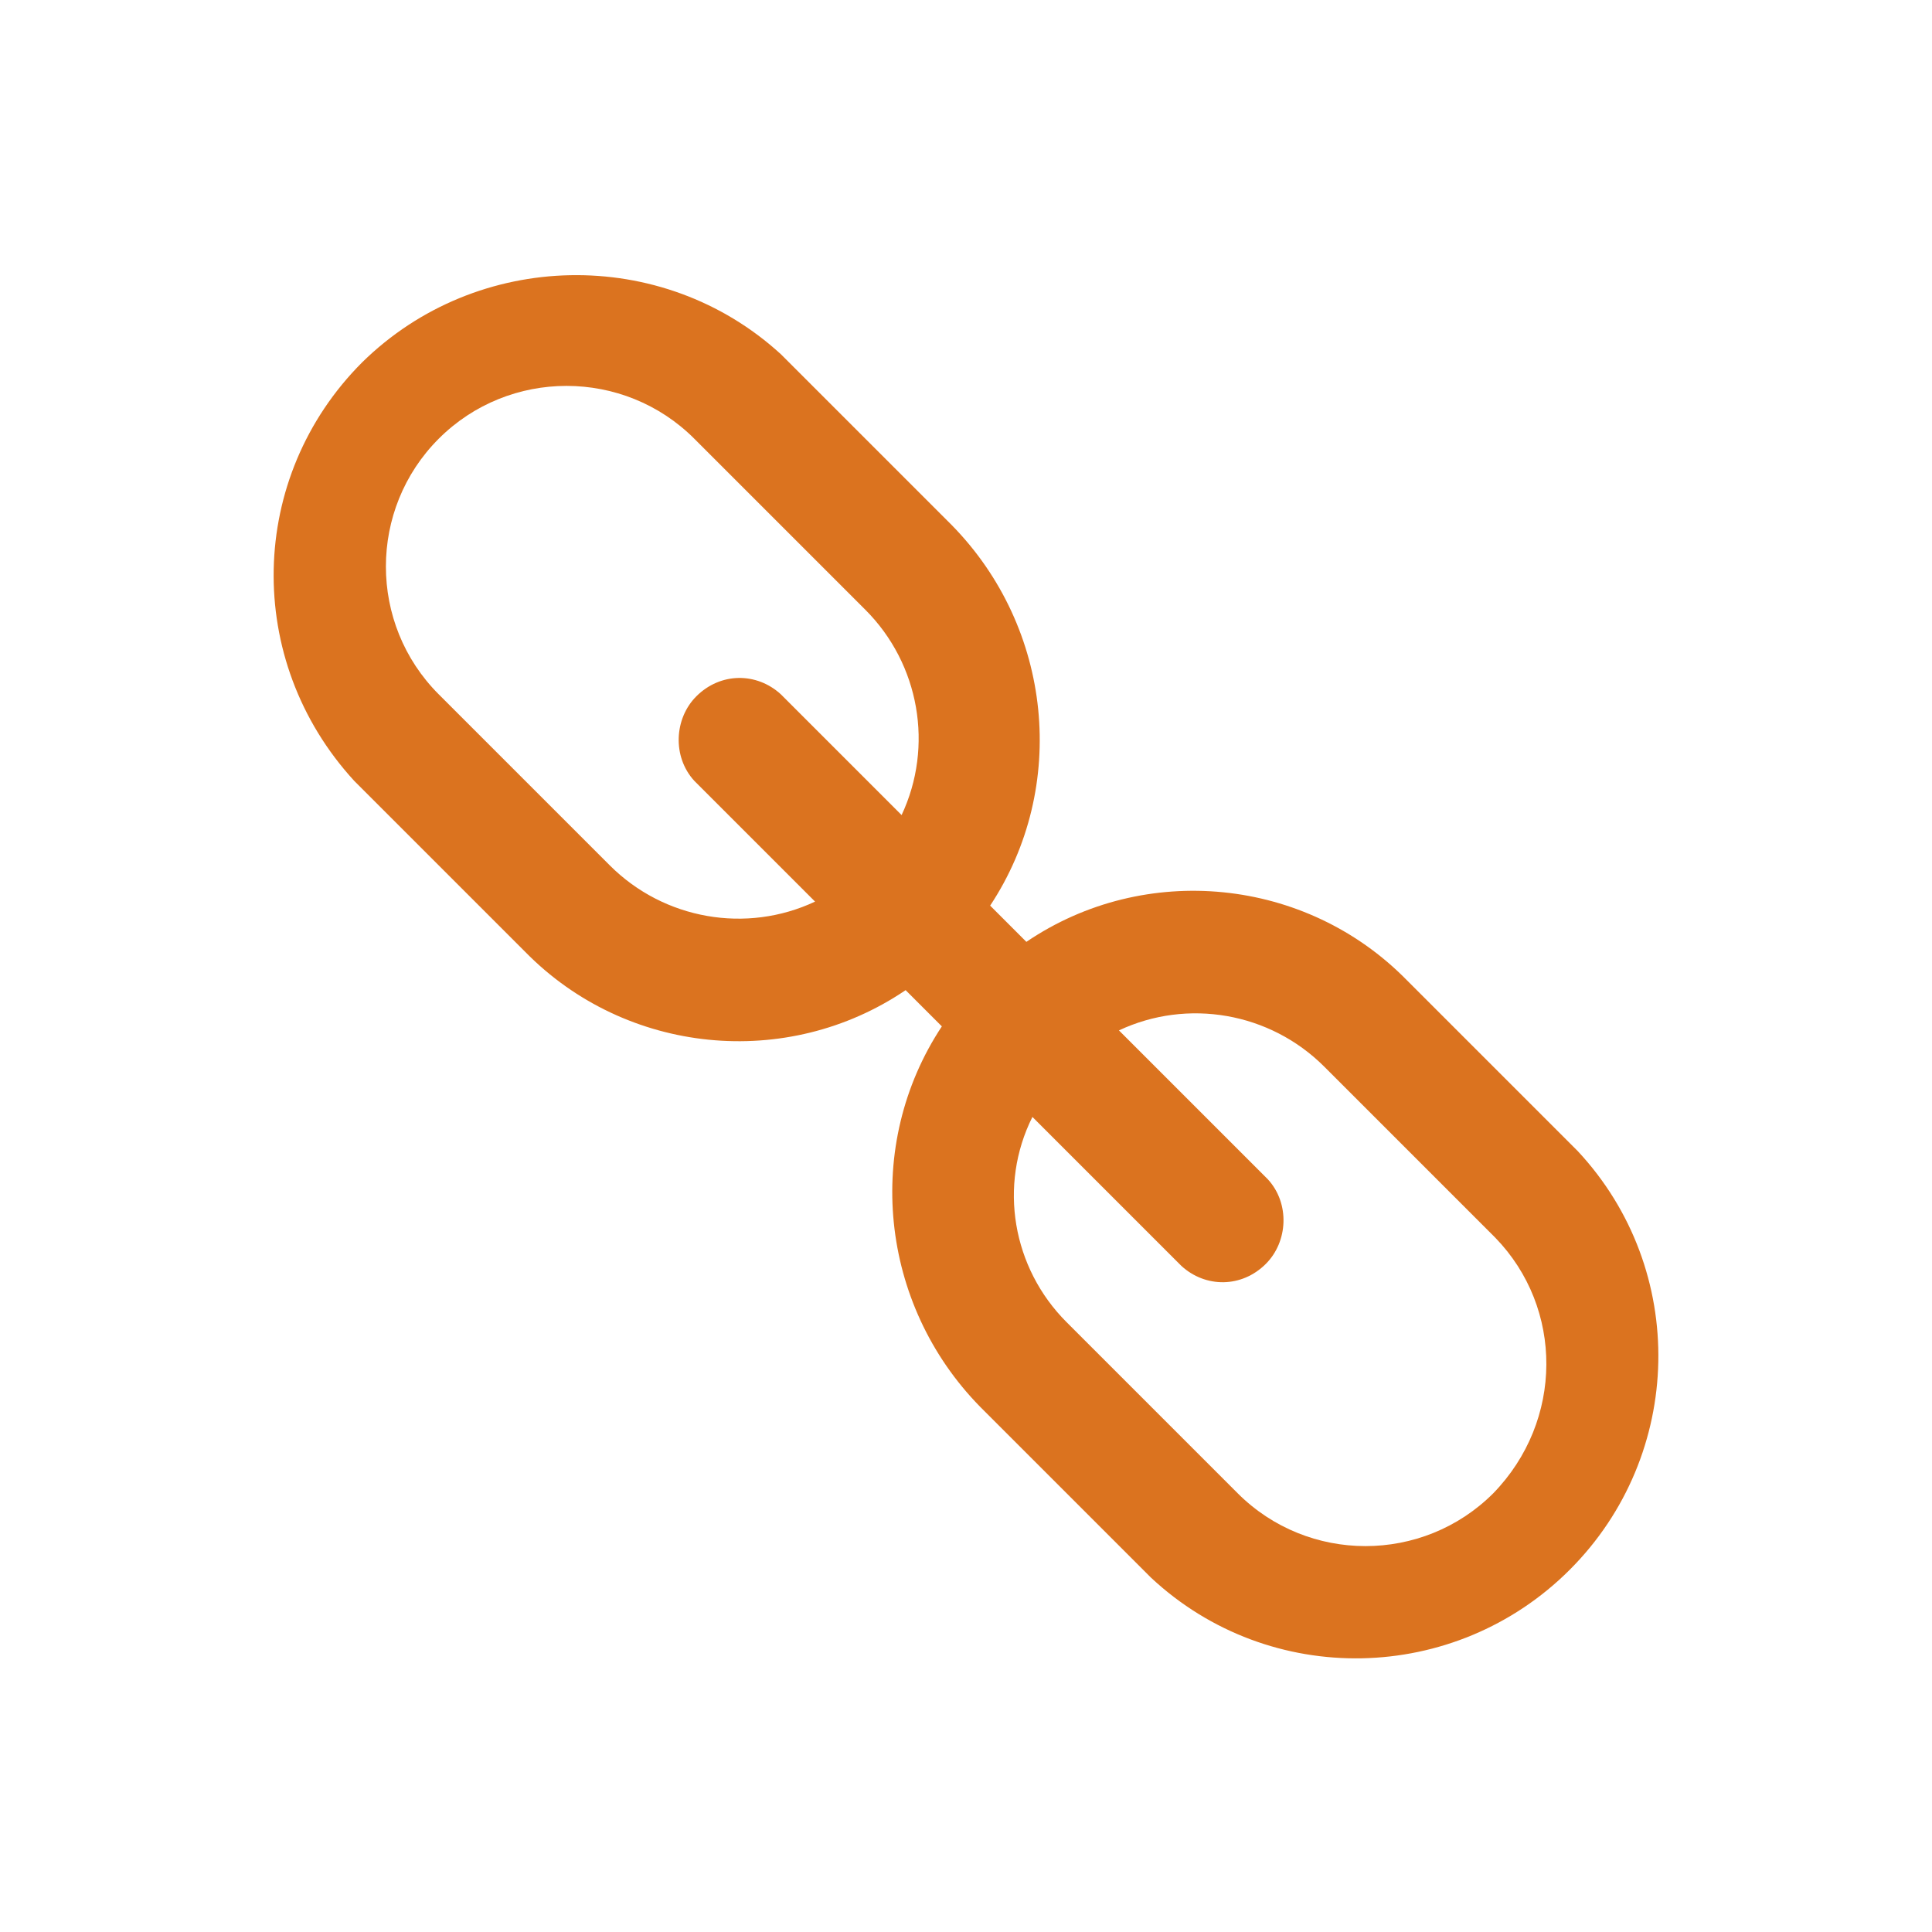 <?xml version="1.0" encoding="UTF-8"?>
<svg xmlns="http://www.w3.org/2000/svg" xmlns:xlink="http://www.w3.org/1999/xlink" width="96" height="96" xml:space="preserve" overflow="hidden">
  <defs>
    <clipPath id="clip0">
      <rect x="552" y="144" width="96" height="96"></rect>
    </clipPath>
  </defs>
  <g clip-path="url(#clip0)" transform="translate(-552 -144)">
    <path d="M626.2 218.2C622.7 221.7 617 221.7 613.5 218.2L605 209.7C602.3 207 601.6 202.9 603.3 199.5L610.7 206.9C611.9 208 613.7 208 614.9 206.8 616 205.7 616.1 203.8 615 202.6L607.6 195.2C611 193.6 615.1 194.3 617.8 197L626.3 205.5C629.7 209 629.7 214.6 626.2 218.2ZM582.3 187 573.8 178.5C570.3 175 570.3 169.3 573.8 165.8 577.3 162.3 583 162.3 586.5 165.8L595 174.3C597.7 177 598.4 181.1 596.8 184.5L590.8 178.5C589.6 177.4 587.8 177.4 586.6 178.6 585.5 179.7 585.4 181.6 586.5 182.8L592.5 188.8C589.1 190.4 585 189.7 582.3 187ZM630.4 201.2 621.9 192.7C616.9 187.6 608.9 186.8 603 190.8L601.2 189C605.1 183.1 604.3 175.2 599.3 170.1L590.8 161.6C584.9 156.2 575.7 156.4 570 162 564.3 167.7 564.1 176.8 569.6 182.8L578.1 191.3C583.1 196.4 591.1 197.2 597 193.2L598.8 195C594.9 200.9 595.7 208.8 600.7 213.9L609.2 222.4C615.1 227.9 624.3 227.7 630 222 635.7 216.3 635.9 207.1 630.4 201.2Z" fill="#DB731F" fill-rule="nonzero" fill-opacity="1"></path>
  </g>
</svg>
